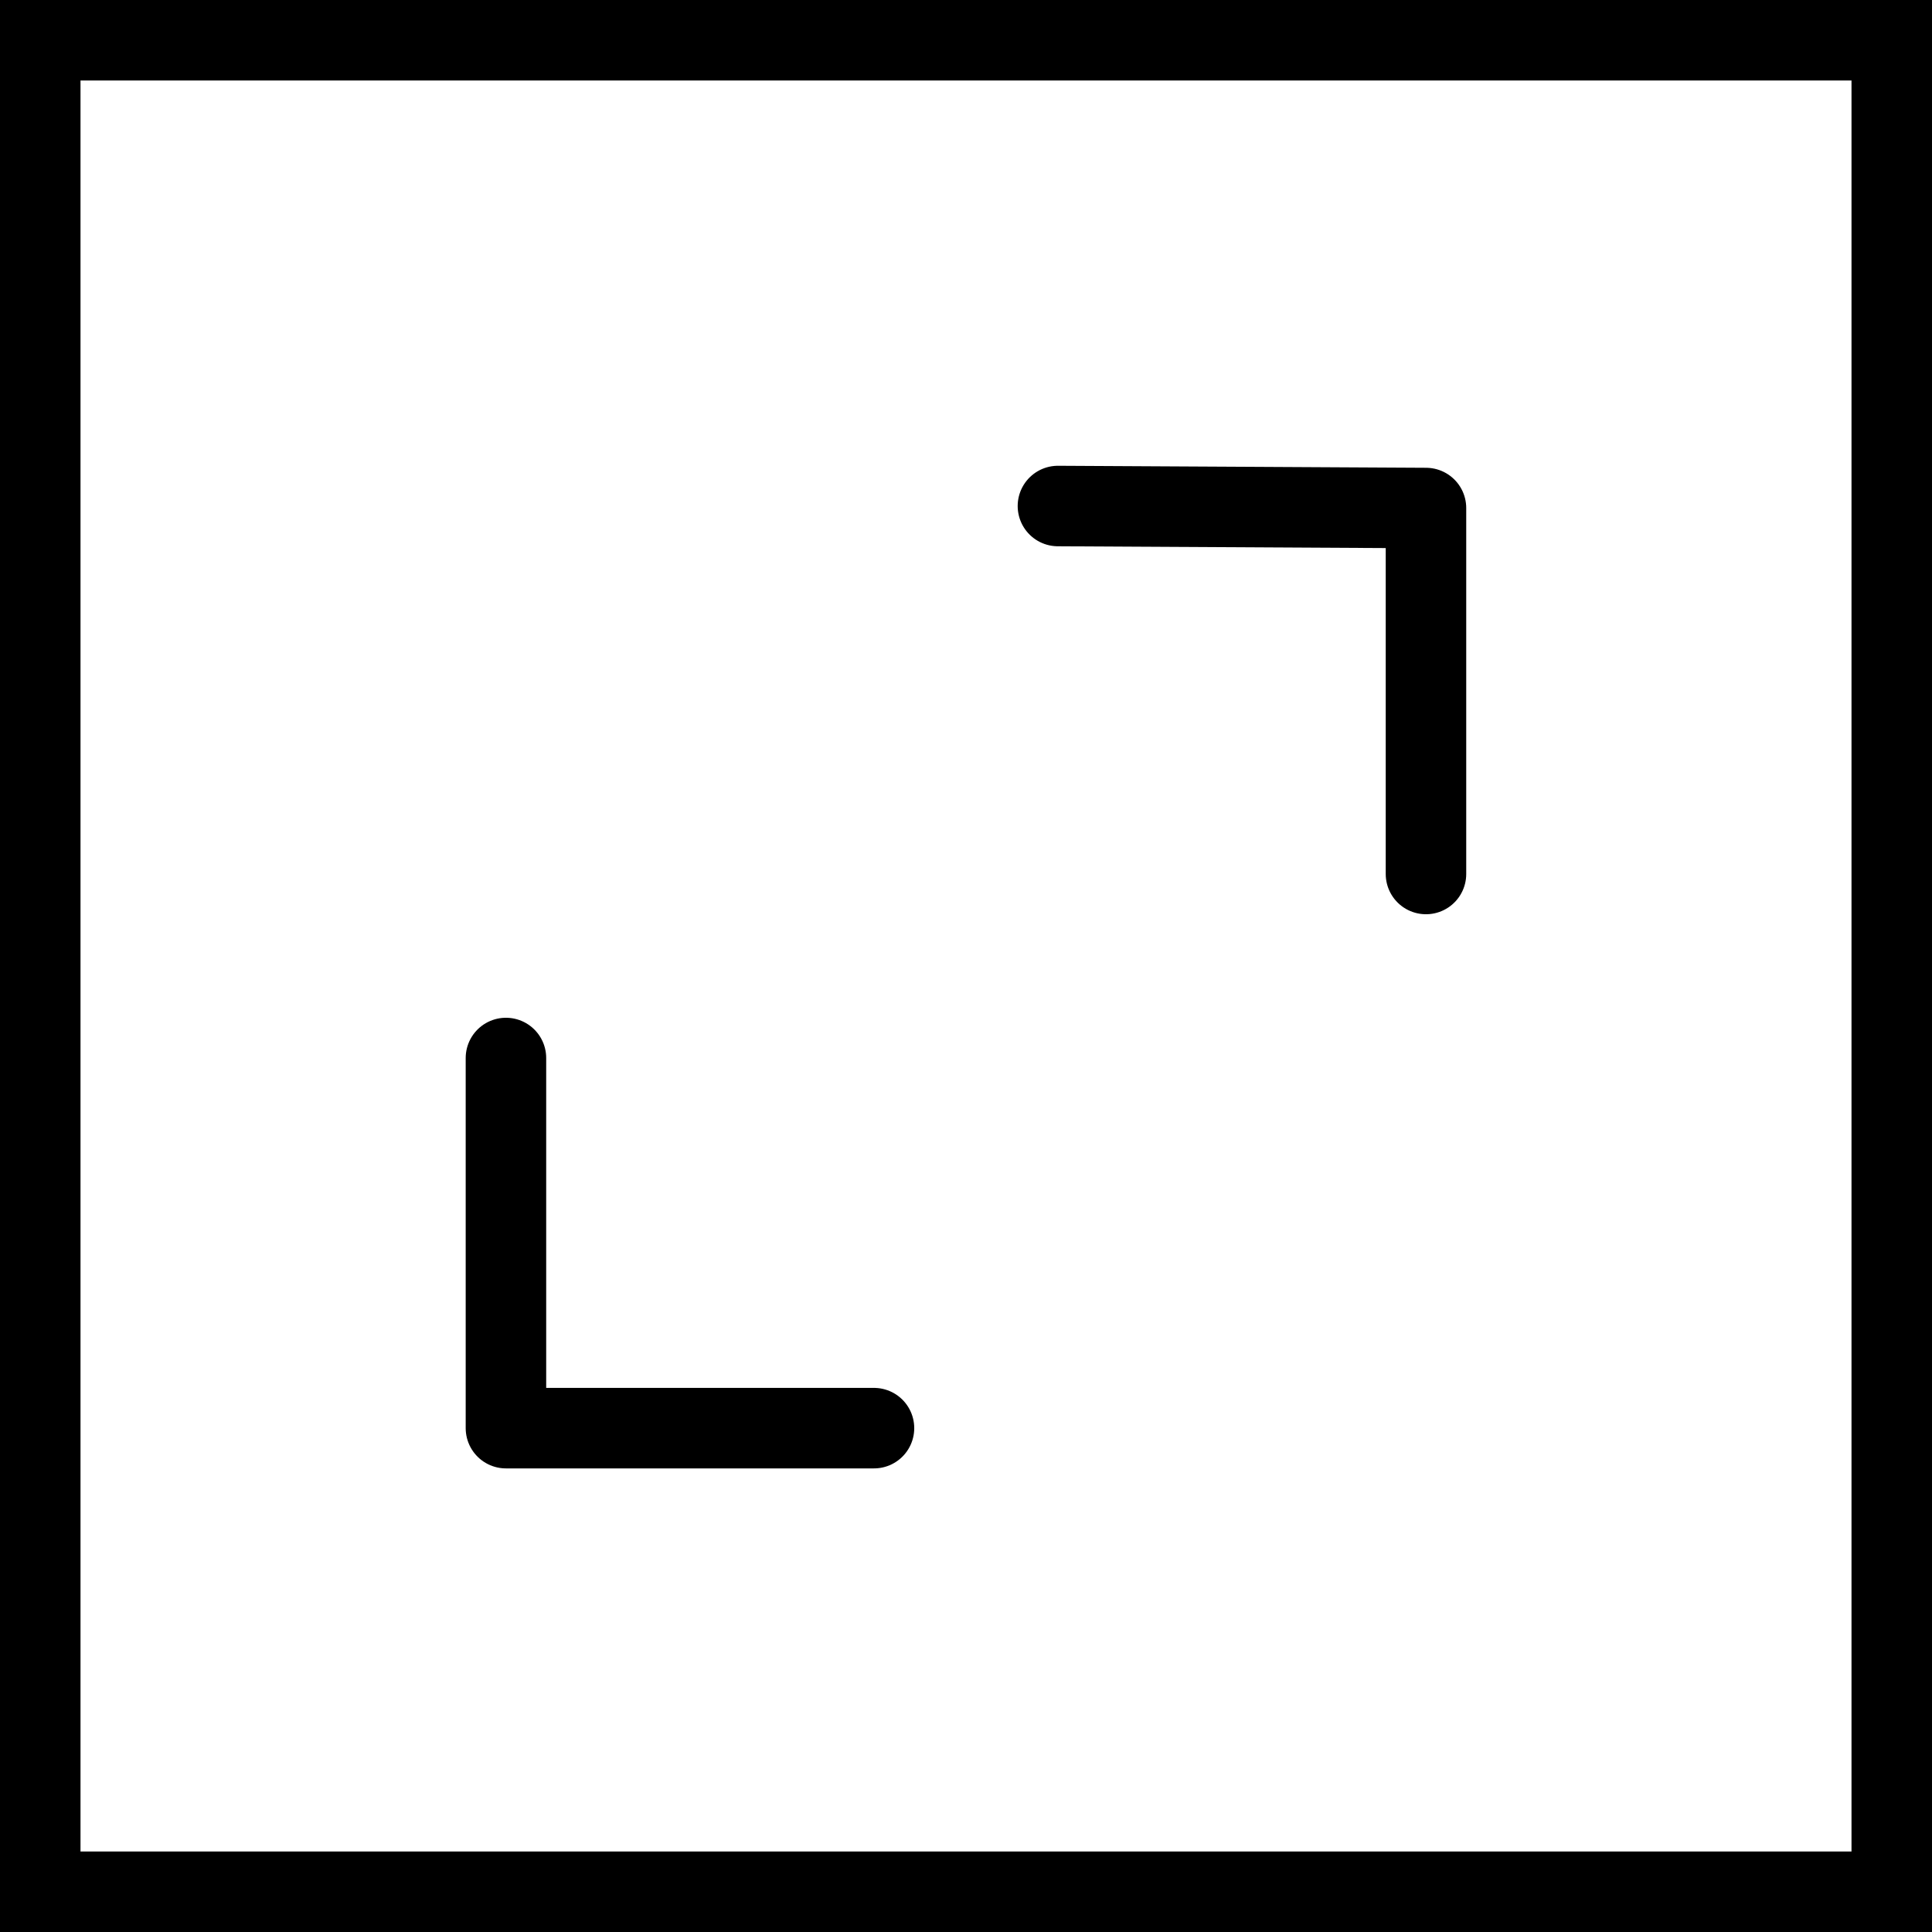 <svg width="24" height="24" viewBox="0 0 24 24" fill="none" xmlns="http://www.w3.org/2000/svg">
<path d="M17.714 10.857V6.311L13.142 6.286M10.857 17.741H6.285V13.143" stroke="black" stroke-linecap="round" stroke-linejoin="round"/>
<rect x="0.5" y="0.5" width="23" height="23" stroke="black"/>
</svg>

